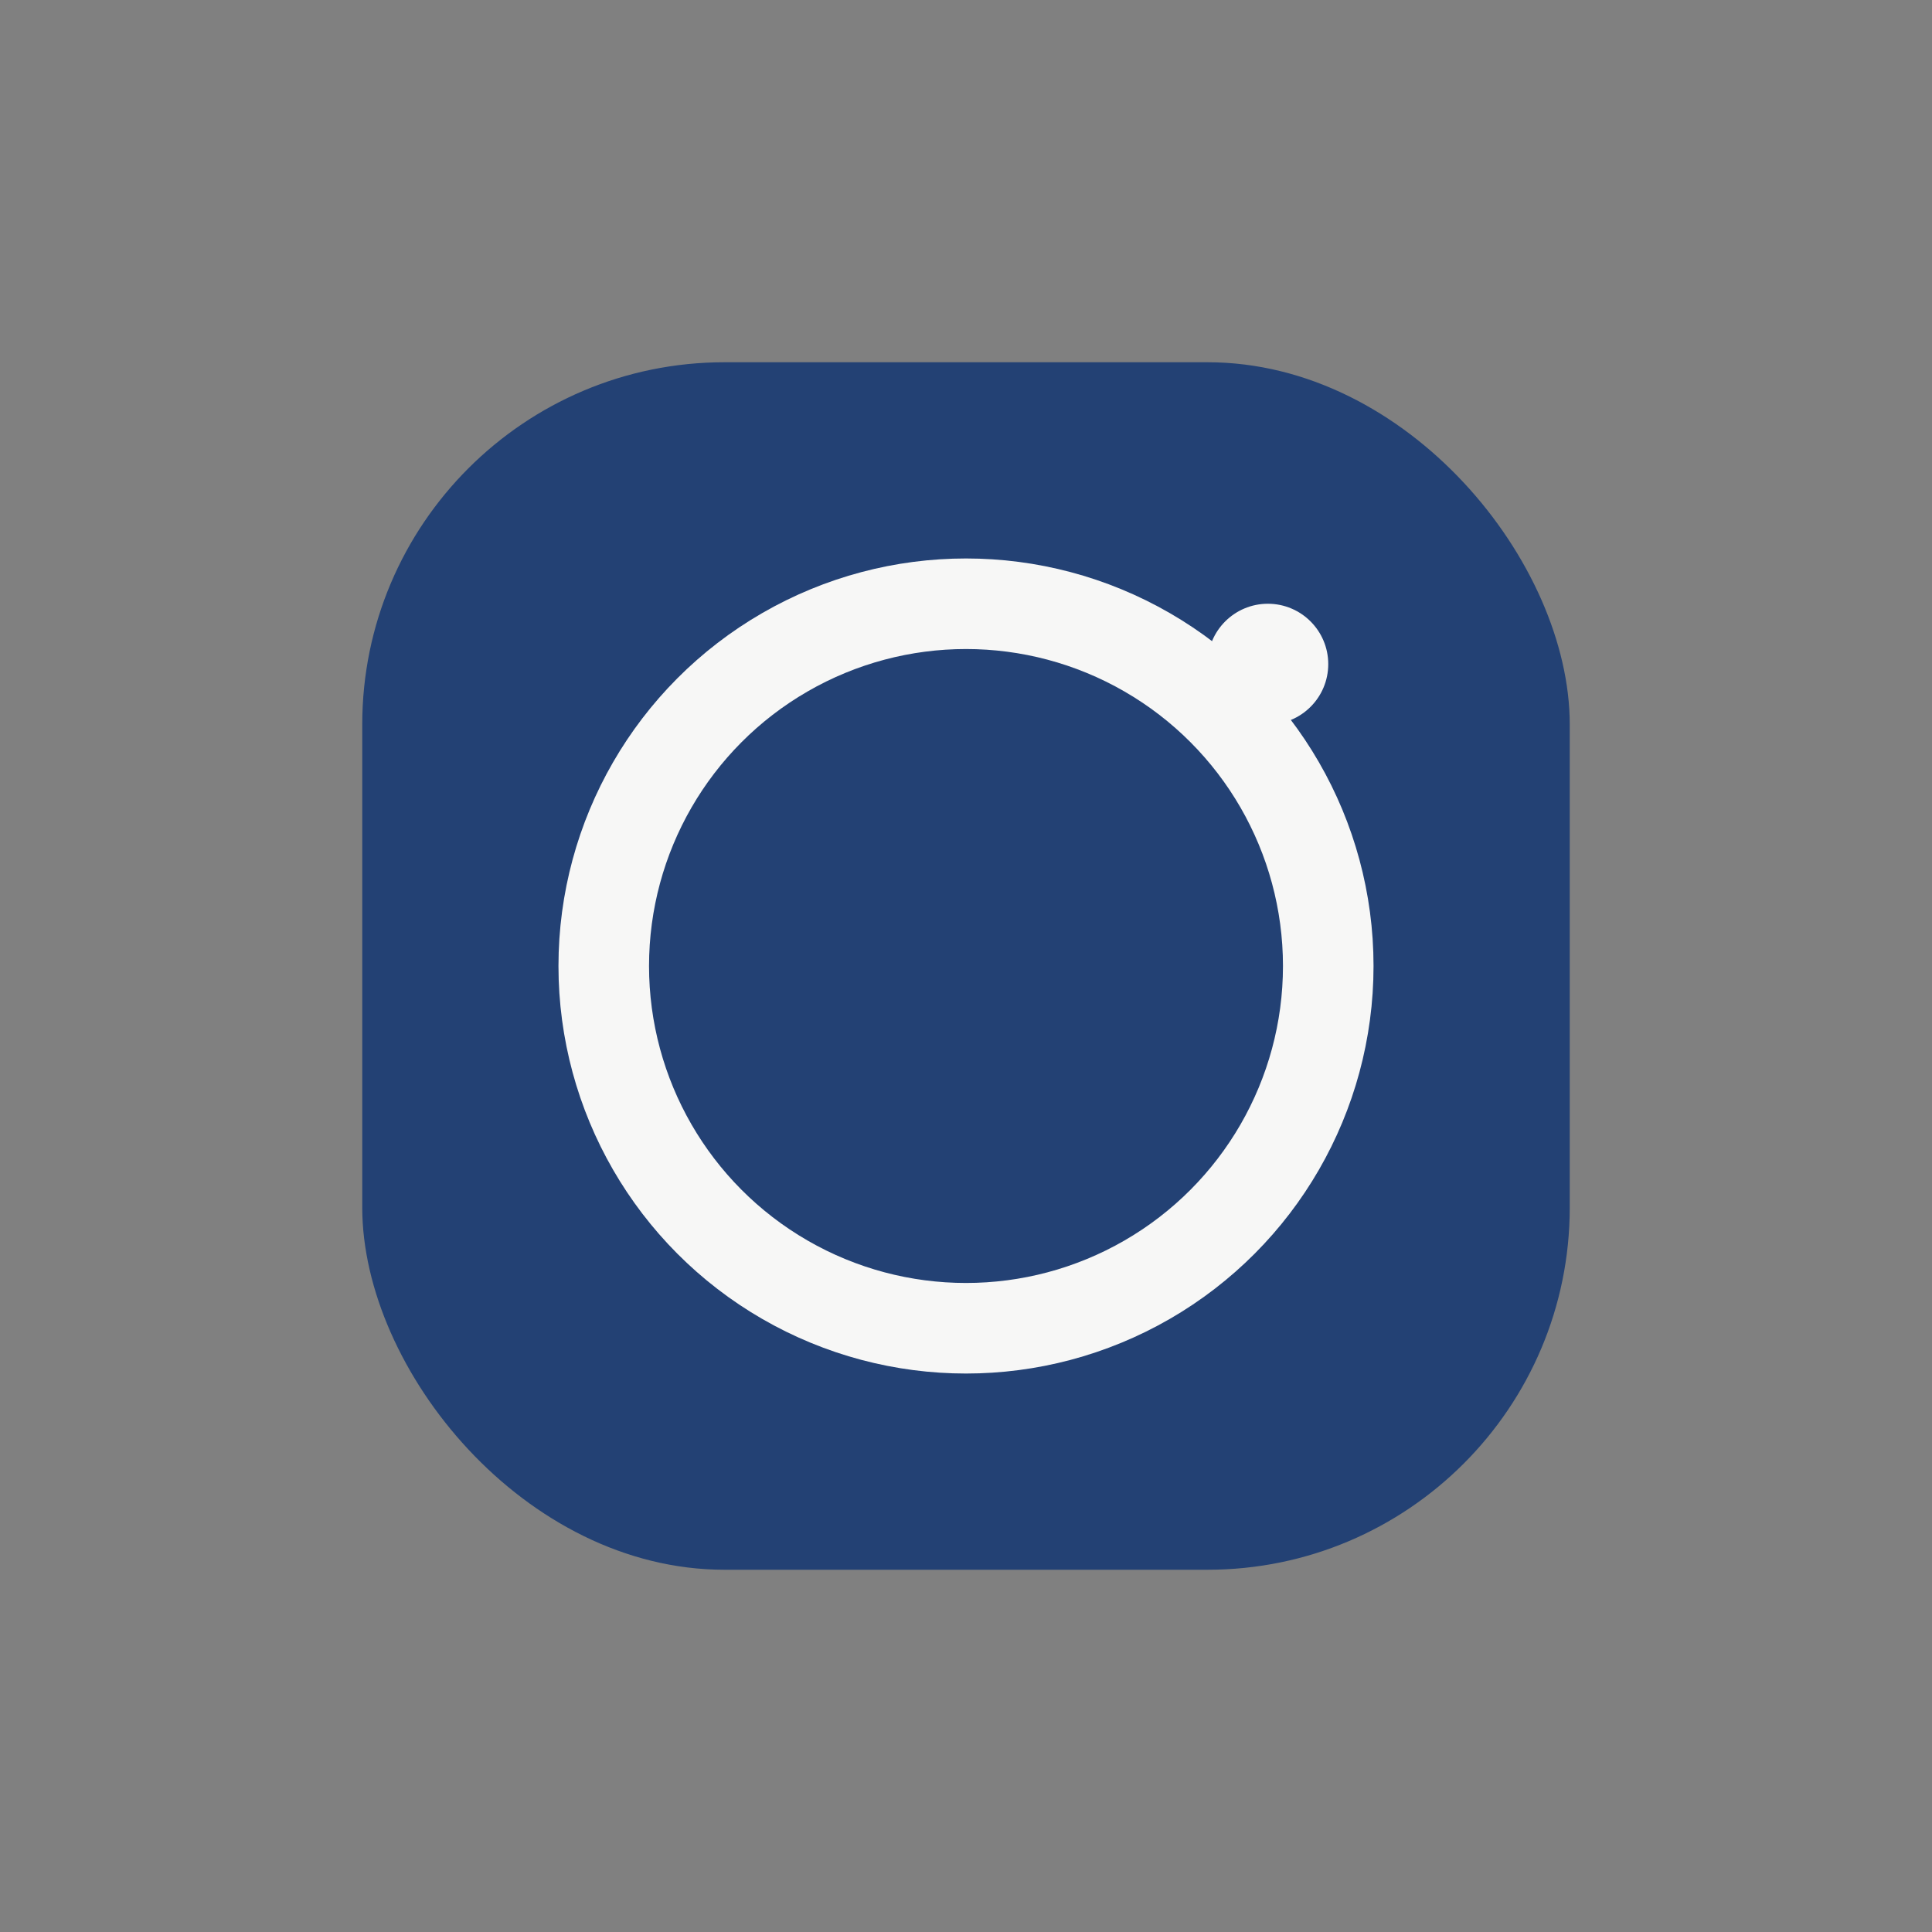 <?xml version="1.0" encoding="UTF-8"?>
<svg xmlns="http://www.w3.org/2000/svg" width="32" height="32" viewBox="0 0 32 32"><rect x="0" y="0" width="32" height="32" fill="#808080" stroke="none"/><rect x="6" y="6" width="20" height="20" rx="6" fill="#234174"/><circle cx="16" cy="16" r="6" fill="none" stroke="#F7F7F6" stroke-width="1.5"/><circle cx="21" cy="11" r="1" fill="#F7F7F6"/></svg>
